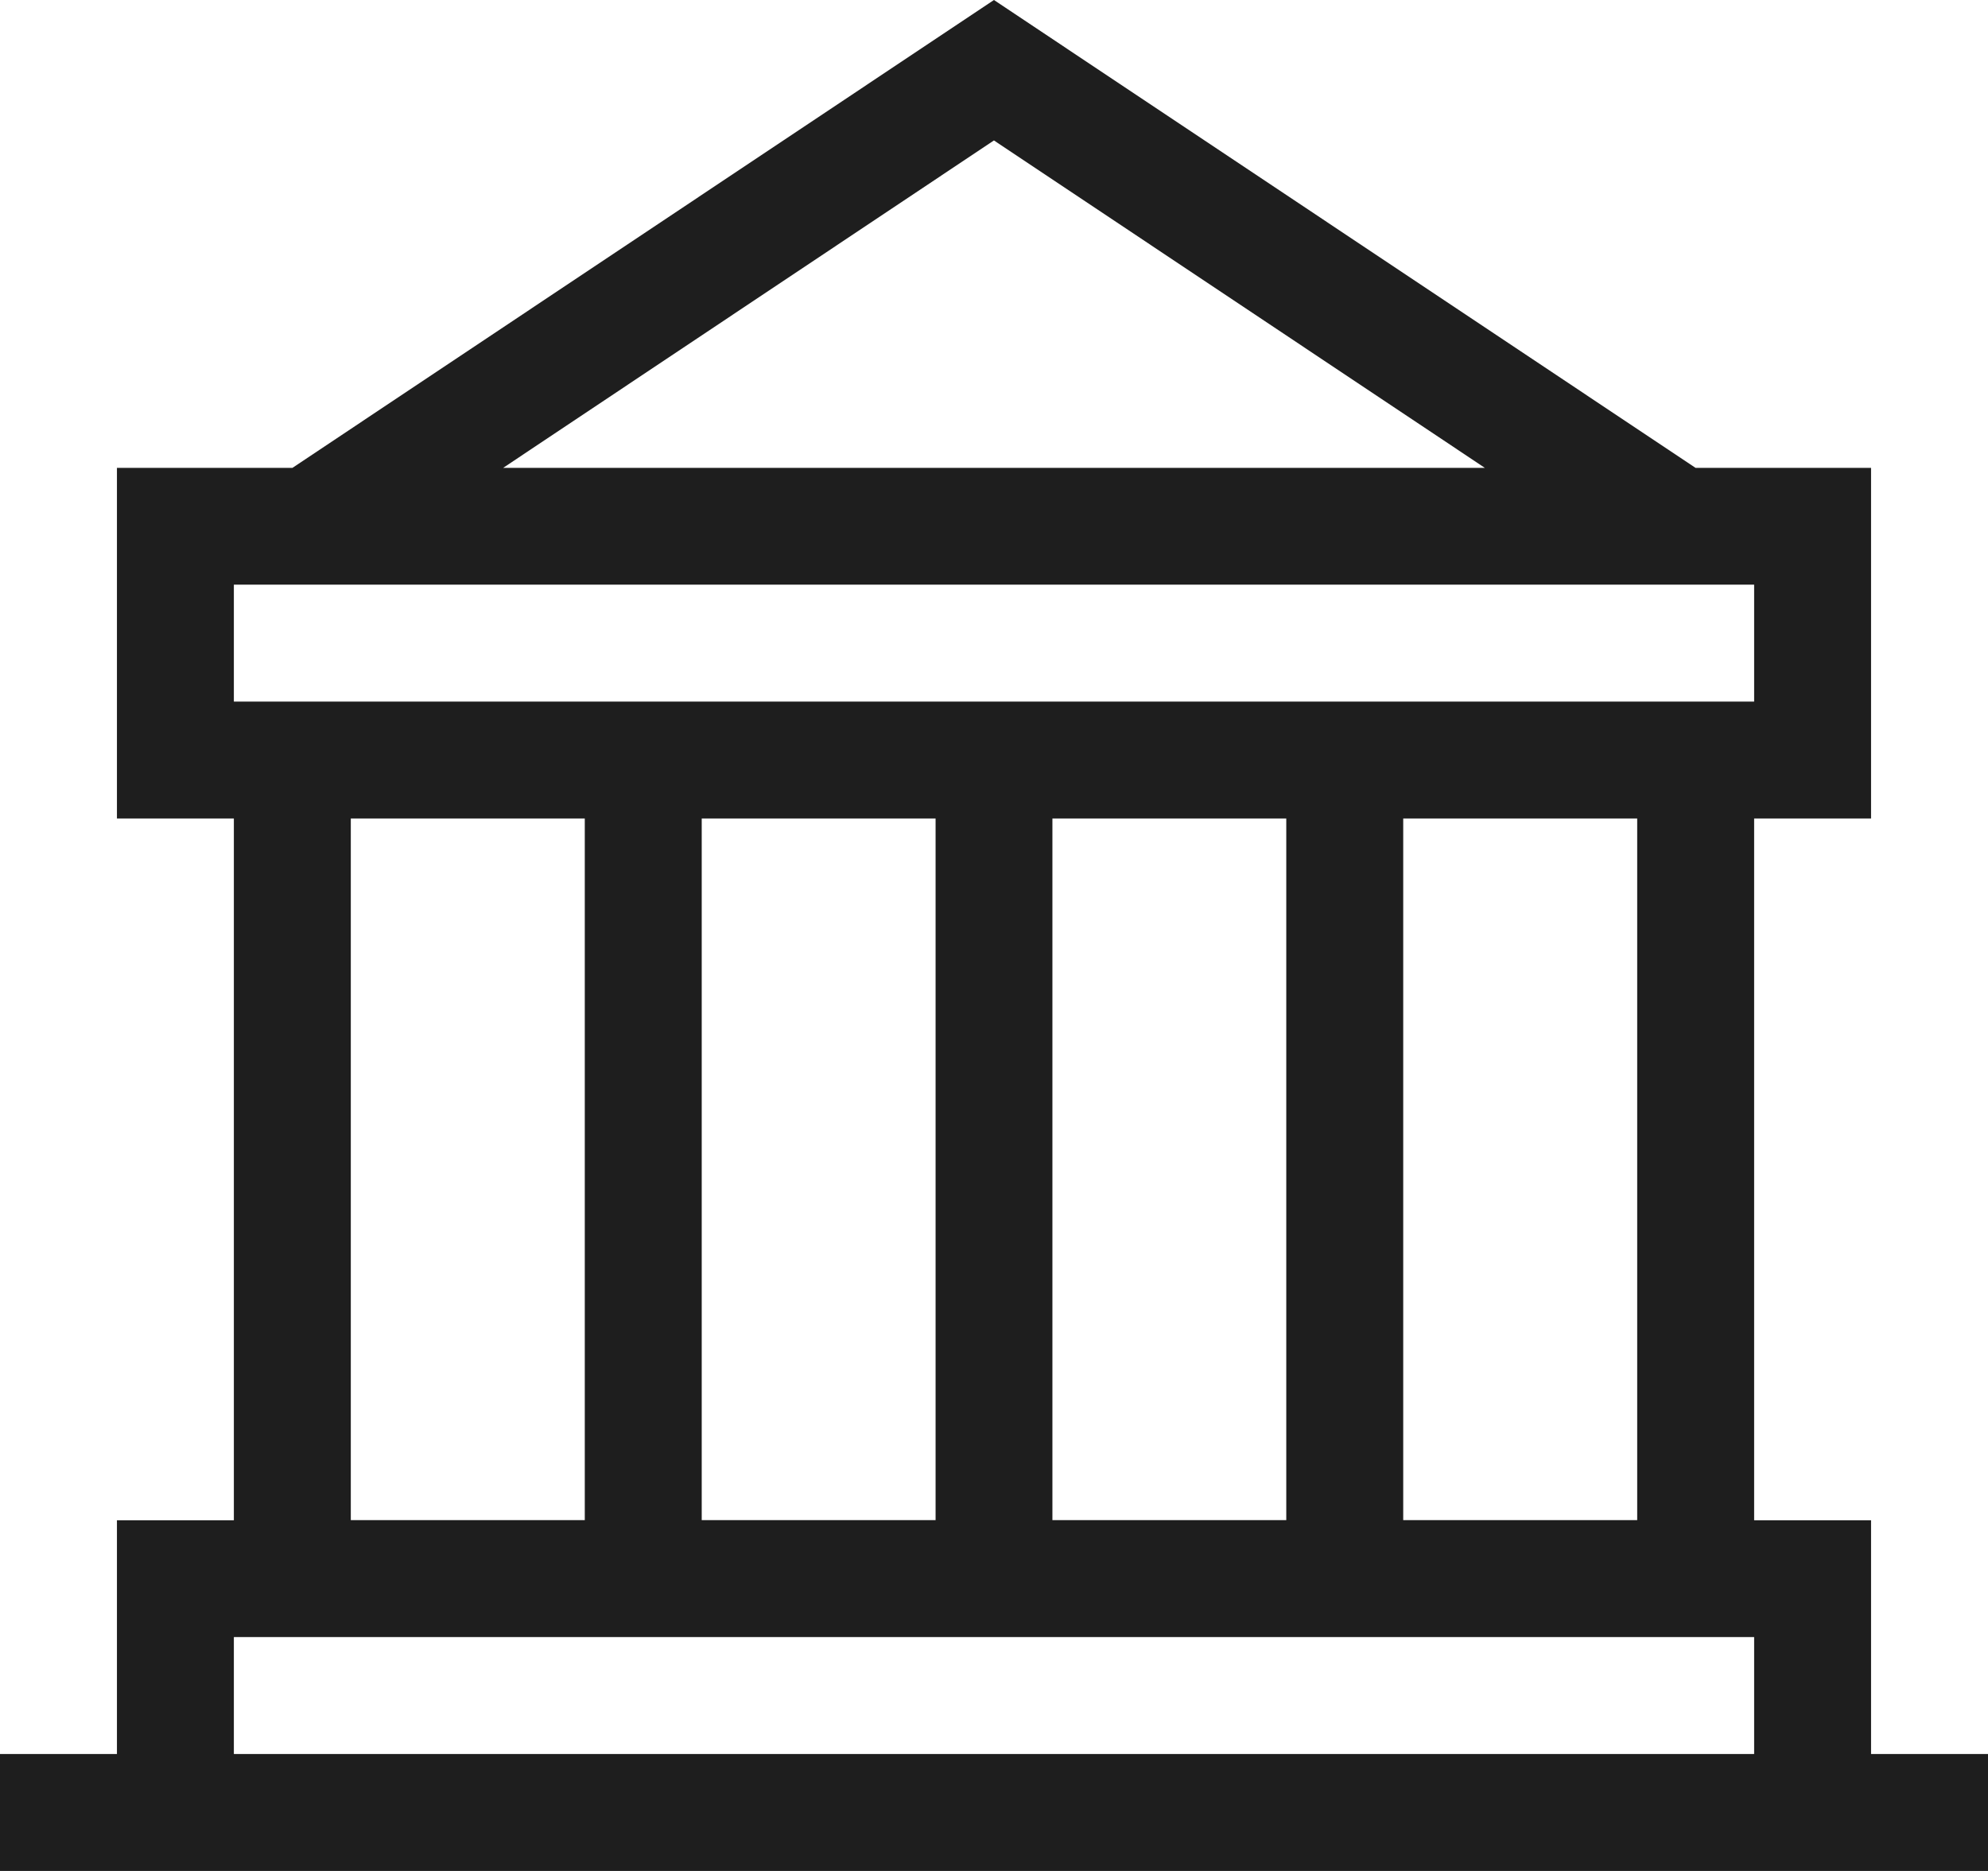 <?xml version="1.0" encoding="UTF-8"?>
<svg width="102px" height="96px" viewBox="0 0 102 96" version="1.1" xmlns="http://www.w3.org/2000/svg" xmlns:xlink="http://www.w3.org/1999/xlink">
    <!-- Generator: Sketch 55.2 (78181) - https://sketchapp.com -->
    <title>Finanzbranche-D</title>
    <desc>Created with Sketch.</desc>
    <g id="Finanzbranche-D" stroke="none" stroke-width="1" fill="none" fill-rule="evenodd">
        <rect fill="#FFFFFF" x="0" y="0" width="102" height="96"></rect>
        <path d="M50.997,0 L15.005,24.006 L6,24.006 L6,42 L11.999,42 L11.999,78.006 L6,78.006 L6,90 L0,90 L0,96 L102,96 L102,90 L96,90 L96,78.006 L90.001,78.006 L90.001,42 L96,42 L96,24.006 L86.995,24.006 L50.997,0 Z M50.997,7.206 L76.184,24.006 L25.816,24.006 L50.997,7.206 Z M11.999,36 L90.001,36 L90.001,30 L11.999,30 L11.999,36 Z M71.996,78 L84.001,78 L84.001,42 L71.996,42 L71.996,78 Z M53.997,78 L65.996,78 L65.996,42 L53.997,42 L53.997,78 Z M36.004,78 L48.003,78 L48.003,42 L36.004,42 L36.004,78 Z M17.999,78 L30.004,78 L30.004,42 L17.999,42 L17.999,78 Z M11.999,90 L90.001,90 L90.001,84 L11.999,84 L11.999,90 Z" id="Fill-1" fill="#1E1E1E"></path>
    </g>
</svg>
